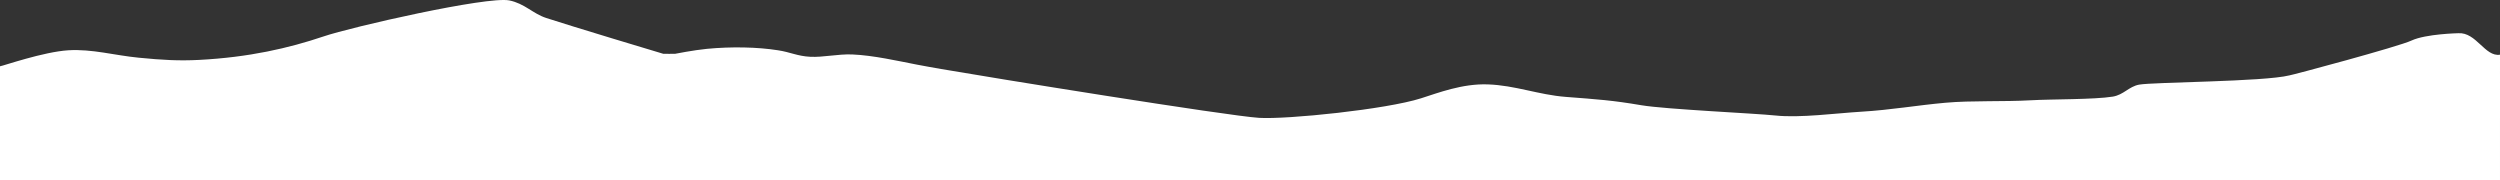 <?xml version="1.0" encoding="UTF-8"?><svg id="Calque_2" xmlns="http://www.w3.org/2000/svg" viewBox="0 0 1920 138.61"><rect x="0" y="0" width="1920" height="138.61" fill="#333333" stroke="none"/><g id="Calque_2-2"><g id="Calque_2-2"><path d="m1852.1,31.11c-9.9,4.7-92.2,26.7-93.9,26.8-19.7,4.9-104.6,5.1-115.4,7.1-7.9,1.5-11.8,7.8-20.2,9.2-14.2,2.3-47.4,1.9-62.9,2.8-20.8,1.2-45.7.1-65.6,1.9-22.4,2-41.4,5.5-64.9,6.9-18.5,1.1-46.8,4.9-65.6,2.9-16.1-1.7-84-4.7-103.1-7.9-22.3-3.8-33.5-4.5-58-6.4-20.8-1.6-38.9-8.9-59.9-9.6-19.5-.7-38.1,6.5-51.3,10.7-26.7,8.5-102.7,16.3-124.3,15-24.2-1.5-207.9-31.2-244.1-37.5-6.3-1.1-12.6-2.2-18.8-3.4-14.5-2.8-33.2-7.1-49.6-7.8-11.2-.4-22.2,2.3-32.2,1.8-9.9-.5-15.4-3.6-24.8-5-15.8-2.5-35.7-2.9-54.6-1.1-10.2,1-24.4,3.8-24.4,3.8-.3,0-8.8.1-9.1,0-.2,0-73.6-22.1-89.9-27.5-10.4-3.4-16.5-11.1-28.4-13.5-17.1-3.3-121.3,20.4-142.7,27.7-26.7,9-57.2,16-95.5,18-15.5.8-28,.1-46.4-1.7-18.6-1.8-35.7-6.8-54-5.7-19.2,1.2-50.1,12-52.5,12.3v87.7s1905.7-.1,1920,0V42c-11.5,1.9-18.2-17.39-32-16.49,0,0-24.9.5-35.9,5.6h0Z" style="fill:#fff;"/></g></g></svg>